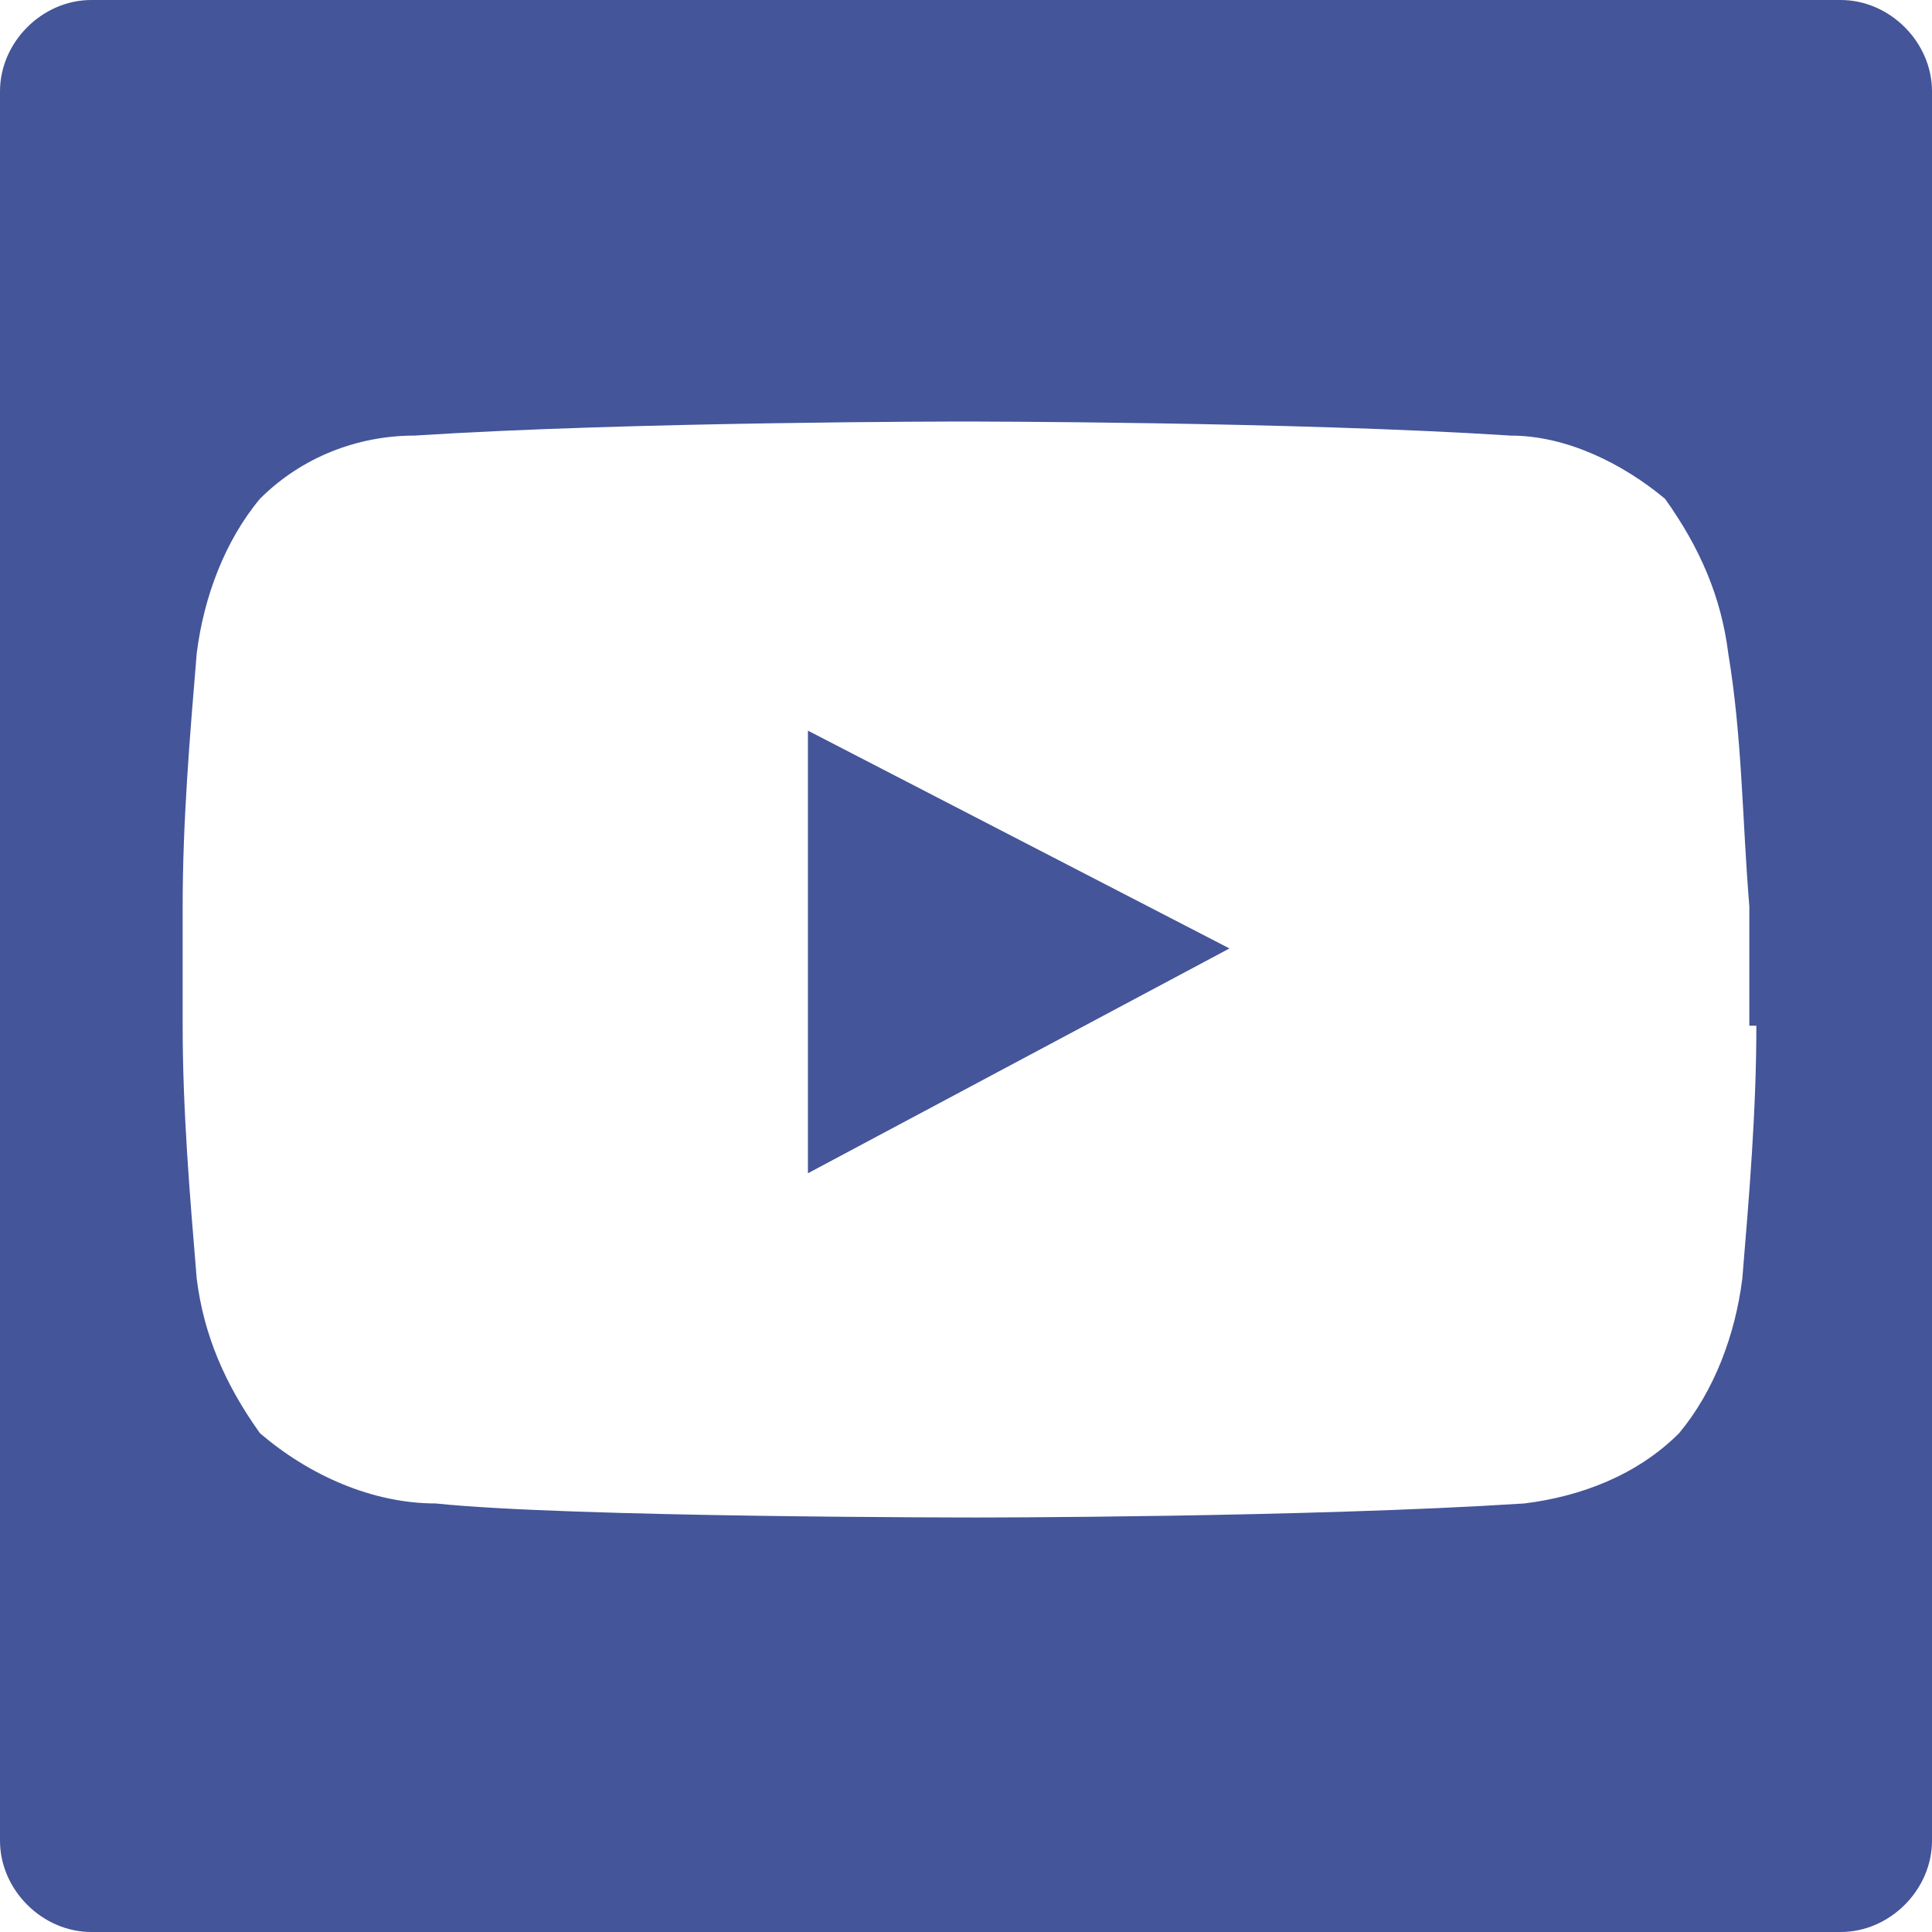 <?xml version="1.0" encoding="utf-8"?>
<!-- Generator: Adobe Illustrator 21.1.0, SVG Export Plug-In . SVG Version: 6.00 Build 0)  -->
<svg version="1.1" id="Layer_1" xmlns="http://www.w3.org/2000/svg" xmlns:xlink="http://www.w3.org/1999/xlink" x="0px" y="0px"
	 viewBox="0 0 27.5 27.5" style="enable-background:new 0 0 27.5 27.5;" xml:space="preserve">
<style type="text/css">
	.st0{fill:#445599;}
</style>
<title>youtube_icon_white</title>
<g id="Layer_2">
	<g id="Layer_1-2">
		<polygon class="st0" points="11.5,16.7 17.5,13.5 11.5,10.4 		"/>
		<path class="st0" d="M0,1.3v24.9c0,0.7,0.6,1.3,1.3,1.3l0,0h24.9c0.7,0,1.3-0.6,1.3-1.3l0,0V1.3c0-0.7-0.6-1.3-1.3-1.3
			c0,0,0,0,0,0H1.3C0.6,0,0,0.6,0,1.3C0,1.3,0,1.3,0,1.3z M25,14.6c0,1.2-0.1,2.4-0.2,3.6c-0.1,0.8-0.4,1.6-0.9,2.2
			c-0.6,0.6-1.4,0.9-2.2,1c-3.1,0.2-7.8,0.2-7.8,0.2s-5.8,0-7.7-0.2c-0.9,0-1.8-0.4-2.5-1c-0.5-0.7-0.8-1.4-0.9-2.2
			c-0.1-1.2-0.2-2.4-0.2-3.6v-1.7c0-1.2,0.1-2.4,0.2-3.6c0.1-0.8,0.4-1.6,0.9-2.2c0.6-0.6,1.4-0.9,2.2-0.9c3.1-0.2,7.8-0.2,7.8-0.2
			l0,0c0,0,4.7,0,7.8,0.2c0.8,0,1.6,0.4,2.2,0.9c0.5,0.7,0.8,1.4,0.9,2.2c0.2,1.2,0.2,2.4,0.3,3.6V14.6z"/>
	</g>
</g>
</svg>
